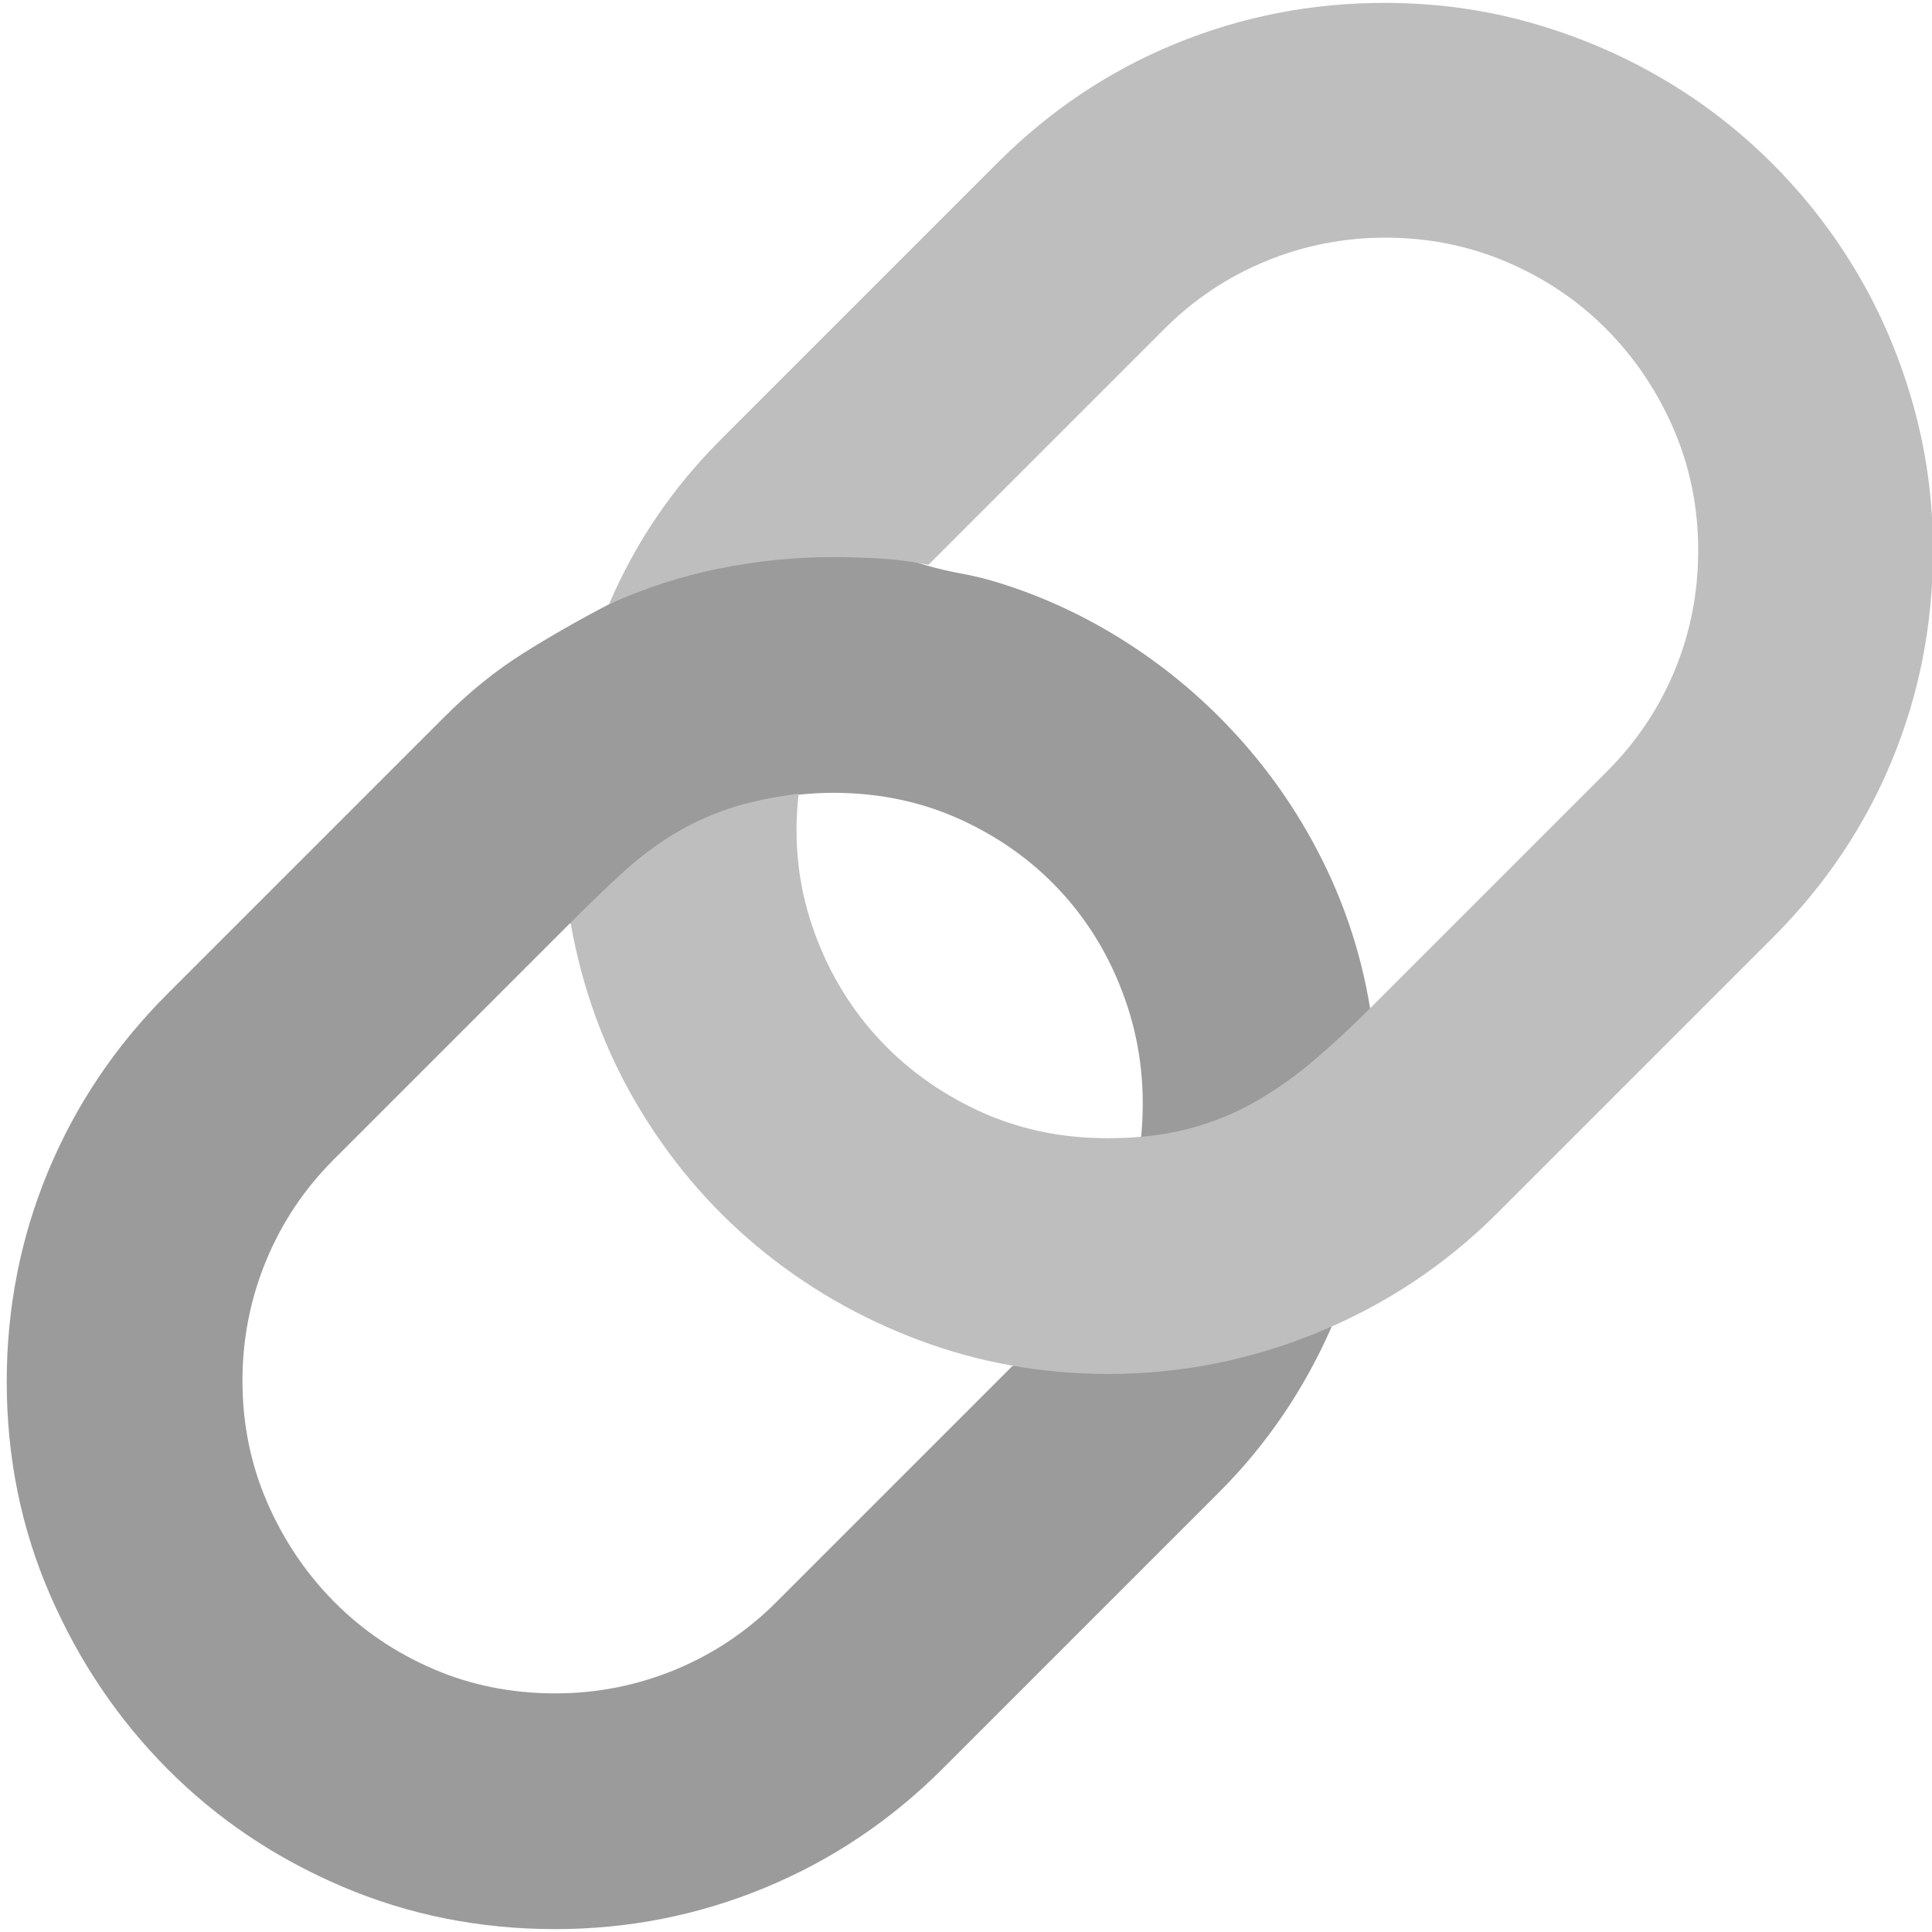 <!-- Exported by Character Map UWP -->
<svg height="100%" viewBox="49 -216 251 251" width="100%" xmlns="http://www.w3.org/2000/svg" xmlns:xlink="http://www.w3.org/1999/xlink">
  <path d="M222,-43.625C218.417,-35.458 213.542,-28.292 207.375,-22.125L171.5,13.75C164.75,20.5 157.042,25.667 148.375,29.25C139.708,32.833 130.625,34.625 121.125,34.625C111.292,34.625 102.042,32.771 93.375,29.062C84.708,25.354 77.167,20.271 70.75,13.812C64.333,7.354 59.25,-0.188 55.5,-8.812C51.75,-17.438 49.875,-26.667 49.875,-36.5C49.875,-46.083 51.667,-55.188 55.25,-63.812C58.833,-72.438 64,-80.125 70.75,-86.875L106.75,-122.875C110,-126.125 113.375,-128.854 116.875,-131.063C120.375,-133.271 124.125,-135.417 128.125,-137.5C131.792,-139.333 135.417,-141.167 139,-143C142.583,-144.833 146.208,-146.708 149.875,-148.625C153.125,-147.625 156.396,-146.604 159.688,-145.563C162.979,-144.521 166.25,-143.5 169.5,-142.5C171,-142.083 172.542,-141.729 174.125,-141.438C175.708,-141.146 177.292,-140.75 178.875,-140.25C184.208,-138.583 189.292,-136.271 194.125,-133.313C198.958,-130.354 203.375,-126.875 207.375,-122.875C212.542,-117.708 216.813,-111.896 220.188,-105.438C223.563,-98.979 225.833,-92.167 227,-85L219.125,-66.5C217.792,-65.167 216.312,-64.104 214.688,-63.312C213.062,-62.521 211.292,-62.125 209.375,-62.125C206.958,-62.125 204.729,-62.729 202.688,-63.938C200.646,-65.146 198.833,-66.583 197.25,-68.25C197.833,-74.25 197.229,-79.958 195.438,-85.375C193.646,-90.792 190.937,-95.542 187.313,-99.625C183.688,-103.708 179.292,-106.958 174.125,-109.375C168.958,-111.792 163.333,-113 157.25,-113C156.5,-113 155.75,-112.979 155,-112.938C154.25,-112.896 153.5,-112.833 152.75,-112.75L131.25,-96L123,-96L92.375,-65.375C88.542,-61.542 85.604,-57.146 83.562,-52.188C81.521,-47.229 80.5,-42.042 80.5,-36.625C80.5,-31.042 81.562,-25.792 83.688,-20.875C85.812,-15.958 88.708,-11.646 92.375,-7.938C96.042,-4.229 100.333,-1.312 105.25,0.812C110.167,2.938 115.458,4 121.125,4C126.542,4 131.729,2.979 136.688,0.938C141.646,-1.104 146.042,-4.042 149.875,-7.875L180.5,-38.5C185,-40.333 189.604,-41.958 194.313,-43.375C199.021,-44.792 203.833,-45.5 208.75,-45.5C211,-45.5 213.229,-45.333 215.438,-45C217.646,-44.667 219.833,-44.208 222,-43.625Z" fill="#9B9B9B" fill-opacity="1">
  </path>
  <path d="M228.875,-215.625C235.458,-215.625 241.771,-214.771 247.813,-213.063C253.854,-211.354 259.521,-208.958 264.813,-205.875C270.104,-202.792 274.917,-199.083 279.25,-194.75C283.583,-190.417 287.292,-185.625 290.375,-180.375C293.458,-175.125 295.854,-169.458 297.563,-163.375C299.271,-157.292 300.125,-151 300.125,-144.5C300.125,-134.917 298.354,-125.833 294.813,-117.25C291.271,-108.667 286.125,-101 279.375,-94.25L243.5,-58.375C236.833,-51.708 229.104,-46.562 220.313,-42.938C211.521,-39.312 202.417,-37.5 193,-37.5C184.417,-37.5 176.229,-38.958 168.438,-41.875C160.646,-44.792 153.625,-48.854 147.375,-54.062C141.125,-59.271 135.896,-65.458 131.688,-72.625C127.479,-79.792 124.625,-87.625 123.125,-96.125C125.458,-98.458 127.667,-100.583 129.75,-102.5C131.833,-104.417 134.021,-106.083 136.313,-107.5C138.604,-108.917 141.063,-110.063 143.688,-110.938C146.313,-111.813 149.333,-112.458 152.75,-112.875C152.083,-106.875 152.667,-101.167 154.5,-95.75C156.333,-90.333 159.083,-85.583 162.75,-81.5C166.417,-77.417 170.833,-74.167 176,-71.75C181.167,-69.333 186.792,-68.125 192.875,-68.125C196.708,-68.125 200.167,-68.521 203.25,-69.312C206.333,-70.104 209.208,-71.25 211.875,-72.75C214.542,-74.25 217.104,-76.042 219.563,-78.125C222.021,-80.208 224.542,-82.542 227.125,-85.125L257.75,-115.75C261.583,-119.583 264.521,-123.958 266.563,-128.875C268.604,-133.792 269.625,-139 269.625,-144.5C269.625,-150.083 268.563,-155.333 266.438,-160.25C264.313,-165.167 261.417,-169.479 257.75,-173.188C254.083,-176.896 249.771,-179.813 244.813,-181.938C239.854,-184.063 234.583,-185.125 229,-185.125C223.583,-185.125 218.396,-184.104 213.438,-182.063C208.479,-180.021 204.083,-177.083 200.25,-173.25L169.625,-142.625C167.542,-143.042 165.479,-143.313 163.438,-143.438C161.396,-143.563 159.333,-143.625 157.25,-143.625C152.25,-143.625 147.292,-143.125 142.375,-142.125C137.458,-141.125 132.708,-139.583 128.125,-137.5C131.542,-145.5 136.375,-152.625 142.625,-158.875L178.625,-194.875C185.375,-201.625 193.063,-206.771 201.688,-210.313C210.313,-213.854 219.375,-215.625 228.875,-215.625Z" fill="#BEBEBE" fill-opacity="1">
  </path>
</svg>